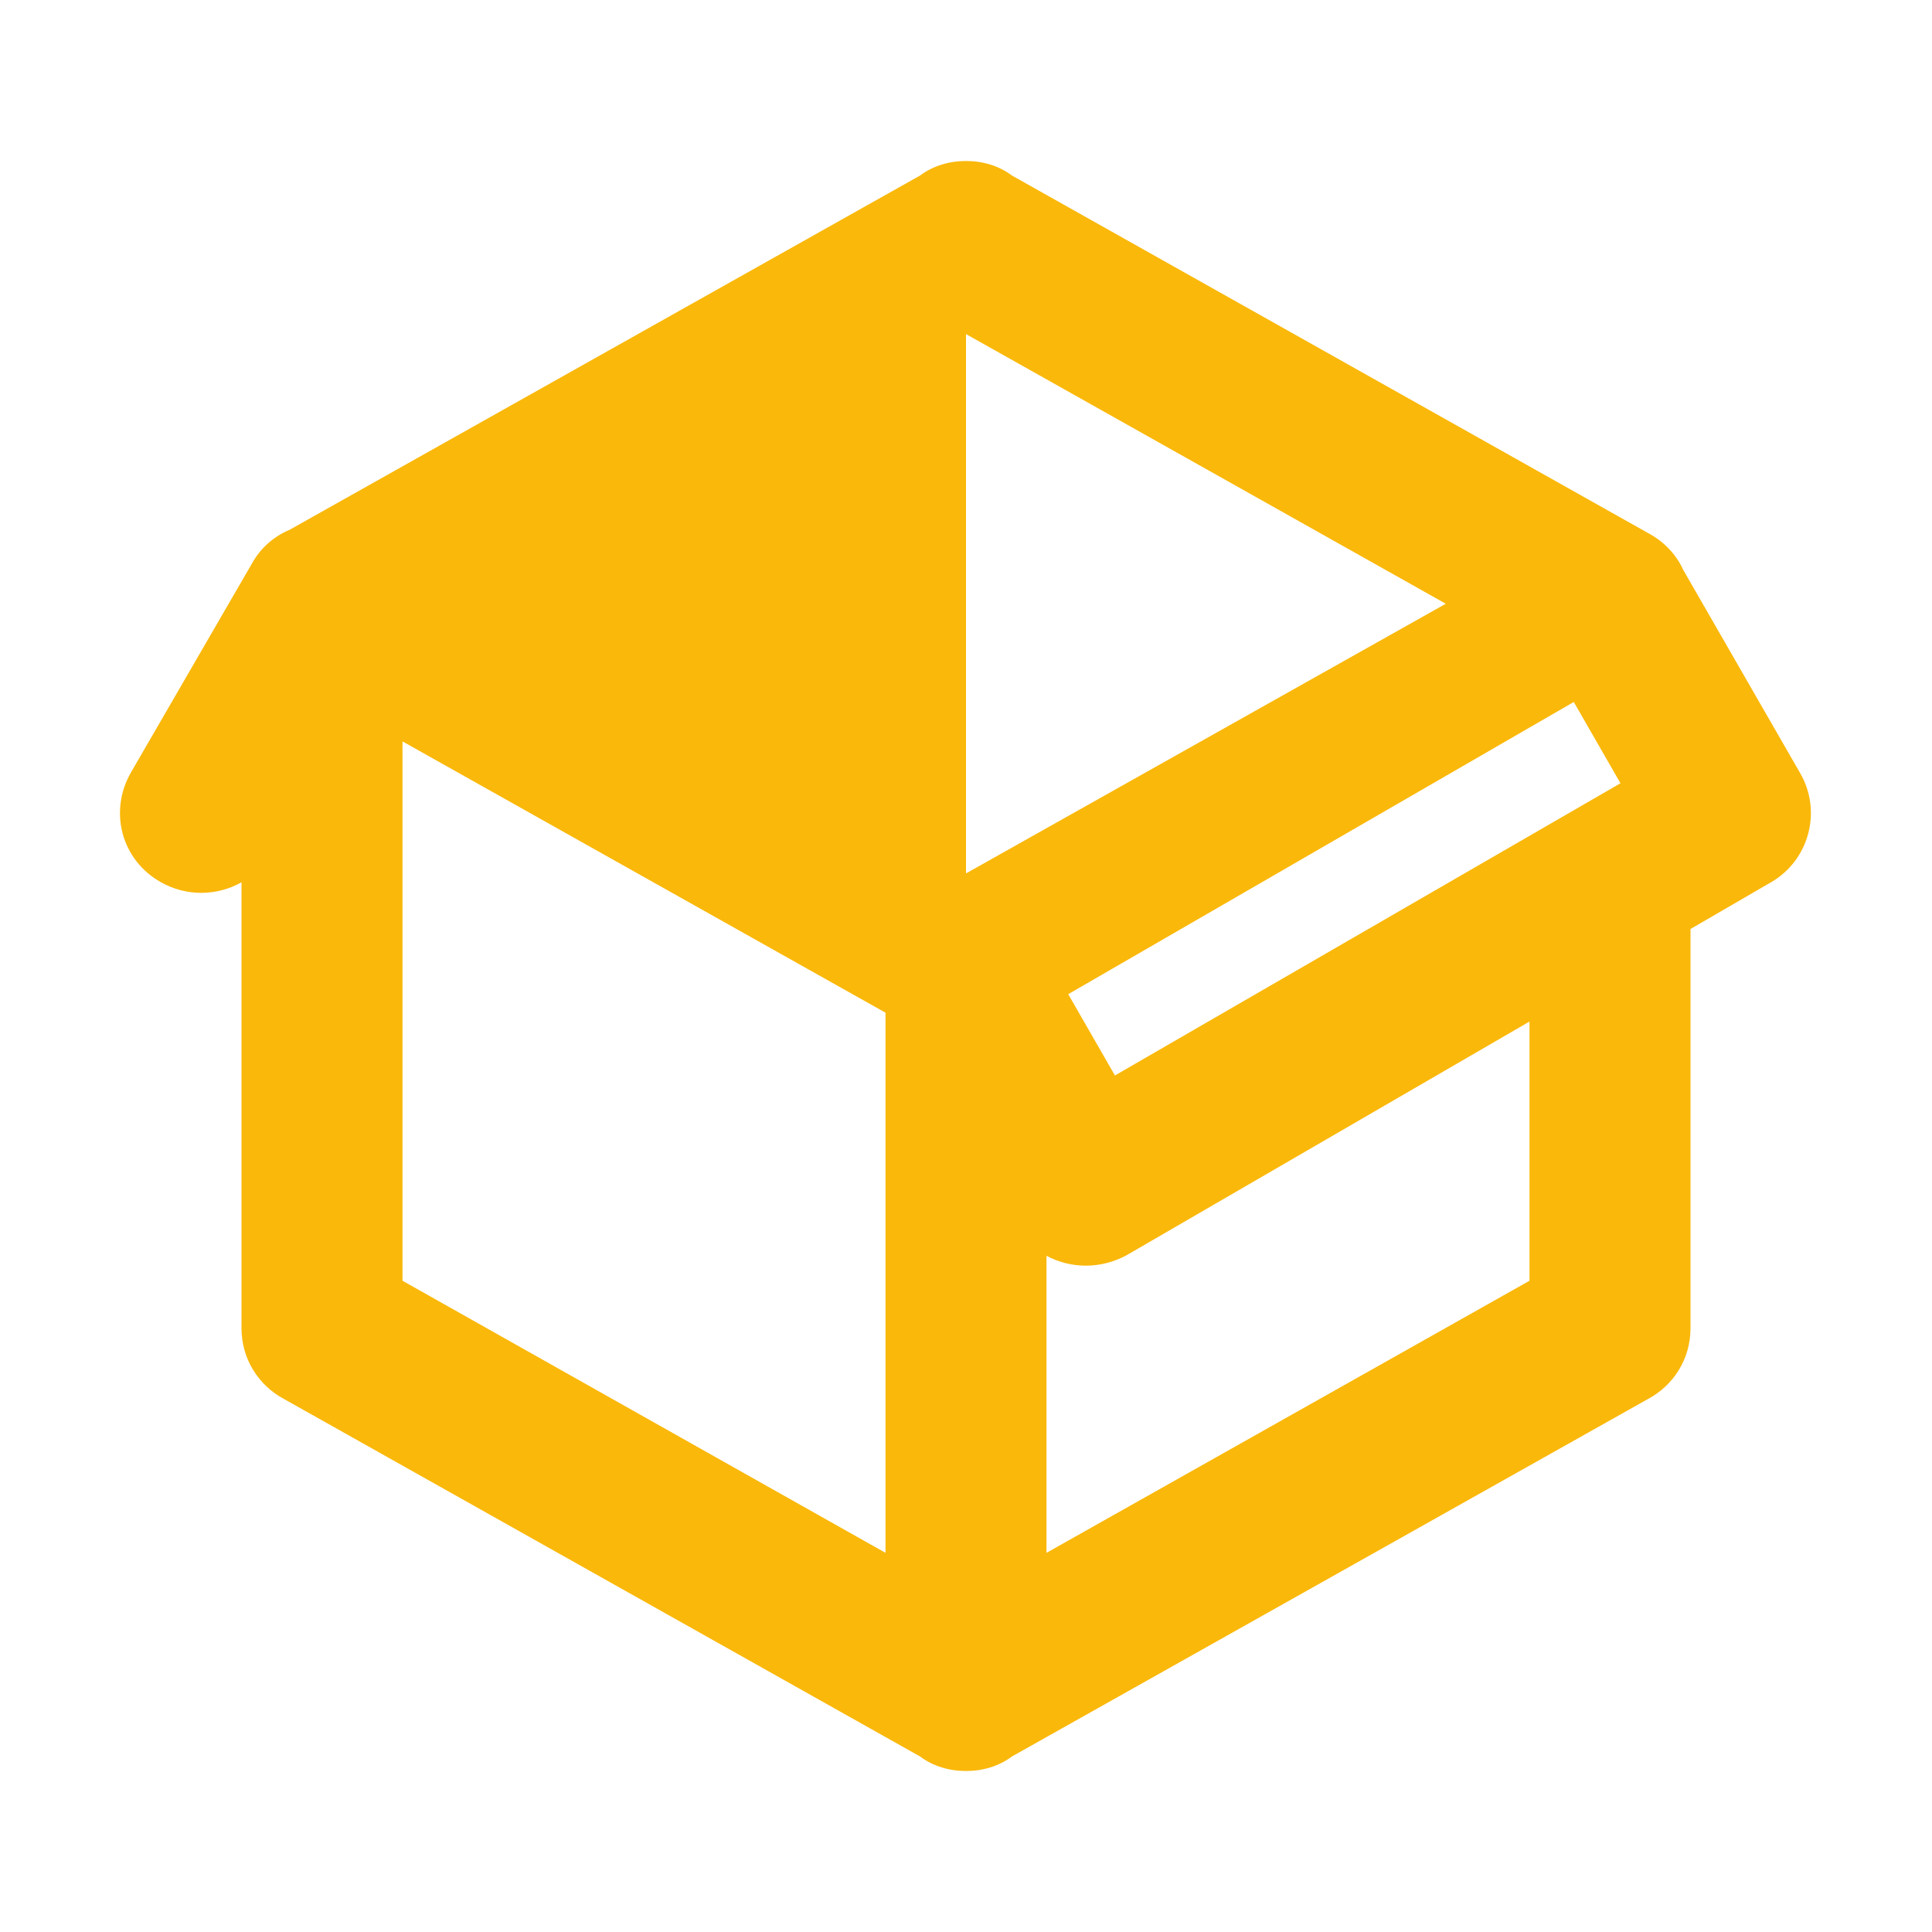 <?xml version="1.0" encoding="UTF-8"?>
<svg xmlns="http://www.w3.org/2000/svg" width="128" height="128" viewBox="0 0 128 128" fill="none">
  <path d="M10.667 58.453C8 56.96 7.2 53.707 8.693 51.147L16.693 37.333C17.28 36.267 18.187 35.52 19.2 35.093L60.96 11.627C61.813 10.987 62.88 10.667 64 10.667C65.12 10.667 66.187 10.987 67.04 11.627L109.173 35.307C110.187 35.84 111.04 36.693 111.52 37.76L119.253 51.2C120.747 53.76 119.84 57.013 117.333 58.453L112 61.547V88C112 90.027 110.88 91.787 109.173 92.693L67.04 116.373C66.187 117.013 65.12 117.333 64 117.333C62.88 117.333 61.813 117.013 60.96 116.373L18.827 92.693C17.12 91.787 16 90.027 16 88V58.453C14.4 59.36 12.373 59.413 10.667 58.453ZM64 22.133V57.867L95.787 40L64 22.133ZM26.667 84.853L58.667 102.88V67.093L26.667 49.12V84.853ZM101.333 84.853V67.68L74.667 83.147C72.907 84.107 70.933 84.053 69.333 83.2V102.88L101.333 84.853ZM73.867 71.253L107.36 51.893L104.267 46.507L70.773 65.867L73.867 71.253Z" fill="#FAB80A"></path>
</svg>
